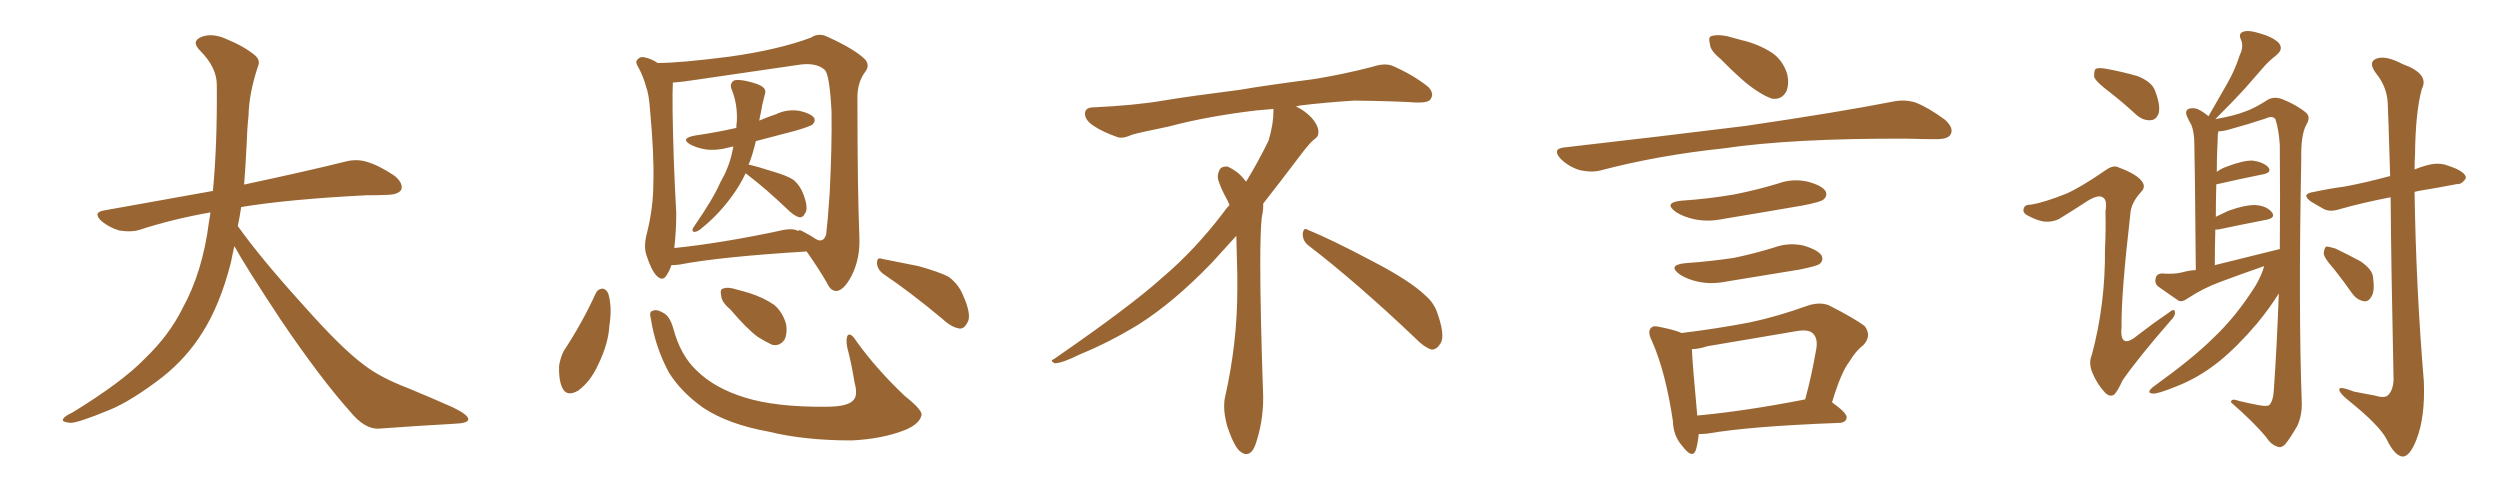 <svg xmlns="http://www.w3.org/2000/svg" xmlns:xlink="http://www.w3.org/1999/xlink" width="750" height="150"><path fill="#996633" padding="10" d="M70.31 73.83L70.31 73.83L70.31 73.83Q69.73 76.32 69.29 78.66L69.29 78.66Q66.06 91.41 60.64 99.90L60.64 99.90Q55.96 107.37 48.78 113.09L48.78 113.09Q39.26 120.41 32.67 123.05L32.67 123.05Q23.44 126.86 21.09 126.86L21.09 126.86Q18.16 126.56 19.04 125.54L19.04 125.54Q19.48 124.80 21.68 123.78L21.68 123.78Q36.77 114.55 43.51 107.52L43.51 107.52Q50.83 100.49 54.79 92.43L54.79 92.43Q60.79 81.59 62.70 66.50L62.70 66.50Q62.99 65.04 63.13 63.72L63.13 63.72Q51.56 65.77 41.75 68.99L41.75 68.99Q39.26 69.73 35.74 69.14L35.74 69.14Q32.81 68.26 30.47 66.36L30.47 66.36Q27.69 63.72 31.20 63.13L31.20 63.13Q48.49 60.06 63.87 57.28L63.87 57.28Q65.19 43.65 65.04 25.49L65.04 25.49Q65.04 20.21 60.06 15.23L60.06 15.23Q57.13 12.30 60.64 10.99L60.64 10.99Q63.57 9.96 67.24 11.43L67.24 11.43Q73.39 13.92 76.61 16.70L76.61 16.70Q78.22 18.16 77.34 20.07L77.34 20.07Q74.71 27.98 74.56 34.72L74.56 34.72Q74.12 38.82 73.97 43.80L73.97 43.80Q73.68 49.51 73.24 55.37L73.24 55.37Q92.43 51.27 103.56 48.49L103.56 48.49Q106.79 47.61 109.86 48.49L109.86 48.49Q113.53 49.51 118.36 52.73L118.36 52.73Q121.00 54.93 120.41 56.84L120.41 56.84Q119.68 58.30 116.46 58.45L116.46 58.45Q113.23 58.59 109.72 58.59L109.72 58.59Q86.57 59.77 72.36 62.11L72.36 62.11Q71.92 65.04 71.34 67.82L71.34 67.82Q78.22 77.49 91.11 91.70L91.11 91.70Q102.54 104.59 109.13 109.42L109.13 109.42Q113.96 113.23 122.46 116.46L122.46 116.46Q129.49 119.38 135.79 122.17L135.79 122.17Q140.63 124.51 140.48 125.83L140.48 125.83Q140.48 127.00 135.94 127.15L135.94 127.15Q125.39 127.73 113.38 128.61L113.38 128.61Q109.28 128.61 105.18 123.63L105.18 123.63Q96.24 113.67 84.23 95.95L84.23 95.95Q73.39 79.54 70.31 73.83ZM223.68 52.00L223.68 52.00Q221.92 55.81 219.14 59.47L219.14 59.47Q215.19 64.75 210.21 68.70L210.21 68.70Q209.18 69.58 208.15 69.58L208.15 69.58Q207.42 69.29 208.01 68.26L208.01 68.26Q214.16 59.33 216.06 54.79L216.06 54.79Q218.55 50.54 219.58 46.00L219.58 46.00Q219.87 44.82 220.02 43.95L220.02 43.95Q219.14 44.09 218.70 44.24L218.70 44.24Q214.89 45.26 211.67 44.82L211.67 44.82Q209.03 44.38 207.13 43.36L207.13 43.36Q204.05 41.60 208.15 40.72L208.15 40.72Q215.04 39.70 220.90 38.38L220.90 38.38Q220.90 37.21 221.04 36.62L221.04 36.62Q221.34 31.20 219.43 26.66L219.43 26.66Q218.85 25.05 220.17 24.17L220.17 24.17Q221.19 23.73 223.97 24.32L223.97 24.32Q227.93 25.20 228.96 26.22L228.96 26.22Q229.98 27.10 229.39 28.56L229.39 28.56Q228.66 31.20 228.22 33.98L228.22 33.98Q227.93 35.16 227.78 36.18L227.78 36.18Q230.13 35.16 232.76 34.28L232.76 34.28Q236.13 32.67 239.79 33.25L239.79 33.25Q243.16 33.98 244.19 35.30L244.19 35.30Q244.78 36.33 243.75 37.35L243.75 37.35Q243.02 37.94 238.48 39.26L238.48 39.26Q232.47 40.87 226.76 42.33L226.76 42.33Q225.88 46.00 224.85 48.78L224.85 48.78Q224.71 48.93 224.56 49.37L224.56 49.37Q227.20 49.95 231.74 51.42L231.74 51.42Q236.28 52.73 238.18 54.05L238.18 54.05Q240.09 55.81 240.97 58.15L240.97 58.15Q242.72 62.70 241.41 64.16L241.41 64.16Q240.82 65.33 239.79 65.19L239.79 65.19Q238.18 64.75 236.28 62.84L236.28 62.84Q229.69 56.54 224.27 52.44L224.27 52.44Q223.83 52.15 223.68 52.00ZM195.26 95.65L195.26 95.65Q194.68 93.46 195.70 93.31L195.70 93.31Q196.88 92.58 199.07 93.90L199.07 93.90Q200.98 94.92 202.00 98.58L202.00 98.58Q204.20 106.79 209.18 111.33L209.18 111.33Q214.45 116.46 223.39 119.24L223.39 119.24Q232.76 122.17 247.85 122.02L247.85 122.02Q254.74 122.02 256.20 119.82L256.20 119.82Q257.37 118.36 256.35 114.70L256.35 114.70Q255.47 109.13 254.15 104.15L254.15 104.15Q253.71 101.66 254.30 100.63L254.30 100.63Q255.18 99.61 256.93 102.39L256.93 102.39Q262.94 110.74 271.44 118.80L271.44 118.80Q277.00 123.19 276.42 124.66L276.42 124.66Q275.83 127.15 271.73 128.91L271.73 128.91Q264.84 131.69 255.47 132.13L255.47 132.13Q241.26 132.13 230.57 129.49L230.57 129.49Q218.41 127.29 210.94 122.31L210.94 122.31Q204.35 117.63 200.68 111.77L200.68 111.77Q196.58 104.15 195.26 95.65ZM178.71 88.04L178.71 88.04Q179.30 86.72 180.76 86.57L180.76 86.57Q181.93 86.72 182.52 88.18L182.52 88.18Q183.69 92.29 182.81 97.71L182.81 97.71Q182.52 103.13 179.44 109.42L179.44 109.42Q177.10 114.55 173.44 117.19L173.44 117.19Q169.92 119.24 168.60 116.16L168.60 116.16Q167.58 113.82 167.72 109.72L167.72 109.72Q168.16 107.08 169.19 105.18L169.19 105.18Q174.61 96.97 178.71 88.04ZM201.42 79.54L201.42 79.54Q200.83 81.30 199.95 82.62L199.95 82.62Q198.78 84.52 197.02 82.76L197.02 82.76Q195.41 81.15 193.95 76.61L193.95 76.61Q193.07 74.12 193.95 70.46L193.95 70.46Q196.00 62.55 196.00 54.93L196.00 54.93Q196.29 46.73 194.97 32.52L194.97 32.52Q194.68 28.27 193.80 25.93L193.80 25.93Q193.07 23.14 191.60 20.36L191.60 20.36Q190.58 18.75 191.02 18.16L191.02 18.16Q191.75 16.99 193.07 17.14L193.07 17.14Q195.41 17.58 197.31 18.90L197.31 18.90Q203.91 18.90 218.85 16.99L218.85 16.99Q233.50 14.94 243.31 11.28L243.31 11.28Q245.65 9.67 248.44 11.13L248.44 11.13Q256.49 14.79 259.57 17.87L259.57 17.87Q261.04 19.63 259.57 21.53L259.57 21.53Q257.08 24.90 257.23 29.74L257.23 29.74Q257.23 56.54 257.81 71.04L257.81 71.04Q258.11 77.49 255.47 82.76L255.47 82.76Q253.13 87.16 250.93 87.30L250.93 87.30Q249.17 87.30 248.14 84.96L248.14 84.96Q245.51 80.42 241.99 75.44L241.99 75.44Q215.77 77.05 203.76 79.39L203.76 79.39Q202.44 79.54 201.42 79.54ZM233.64 69.29L233.64 69.29Q237.60 68.26 239.50 69.29L239.50 69.29Q239.65 68.70 241.11 69.58L241.11 69.58Q243.16 70.61 244.63 71.63L244.63 71.63Q246.97 73.10 247.85 70.31L247.85 70.31Q248.29 66.80 248.88 58.30L248.88 58.30Q249.61 44.24 249.46 33.54L249.46 33.54Q248.88 22.27 247.41 20.95L247.41 20.95Q244.78 18.60 239.36 19.48L239.36 19.48Q225.44 21.53 209.18 23.88L209.18 23.88Q204.64 24.61 201.86 24.76L201.86 24.76Q201.56 30.18 202.15 48.19L202.15 48.19Q202.44 55.96 202.88 64.01L202.88 64.01Q202.88 69.14 202.29 74.41L202.29 74.41Q216.36 72.95 233.64 69.29ZM219.14 92.87L219.14 92.87Q216.50 90.67 216.36 88.77L216.36 88.77Q215.92 86.72 216.94 86.57L216.94 86.57Q218.41 85.99 221.04 86.87L221.04 86.87Q222.80 87.30 224.71 87.89L224.71 87.89Q228.96 89.21 232.18 91.41L232.18 91.41Q234.81 93.60 235.84 97.27L235.84 97.27Q236.28 99.90 235.40 101.81L235.40 101.81Q233.94 104.00 231.59 103.42L231.59 103.42Q229.69 102.54 227.34 101.07L227.34 101.07Q224.12 98.73 219.14 92.87ZM264.99 82.18L264.99 82.18L264.99 82.18Q263.23 80.86 263.09 78.96L263.09 78.96Q263.09 77.05 264.55 77.64L264.55 77.64Q268.36 78.37 275.54 79.83L275.54 79.83Q281.84 81.59 284.62 83.06L284.62 83.06Q287.55 85.25 288.87 88.48L288.87 88.48Q291.65 94.63 290.19 96.83L290.19 96.83Q289.31 98.58 287.99 98.58L287.99 98.58Q285.50 98.29 282.71 95.65L282.71 95.65Q273.05 87.60 264.99 82.18ZM392.58 73.68L392.58 73.68Q390.82 72.36 390.82 70.17L390.82 70.17Q390.97 68.70 391.70 68.70L391.70 68.70Q391.99 68.70 392.43 68.99L392.43 68.99Q399.32 71.78 411.77 78.37L411.77 78.37Q423.05 84.23 427.59 88.62L427.59 88.62Q430.37 90.97 431.40 94.48L431.40 94.48Q432.71 98.29 432.71 100.63L432.71 100.63Q432.71 102.39 431.98 103.27L431.98 103.27Q430.96 104.88 429.49 104.88L429.49 104.88Q427.15 104.15 424.51 101.37L424.51 101.37Q407.08 84.81 392.58 73.68ZM382.03 33.54L382.03 33.54L382.03 32.67Q379.25 32.96 377.05 33.11L377.05 33.11Q362.26 34.86 350.68 37.94L350.68 37.94Q341.46 39.84 339.55 40.43L339.55 40.43Q337.65 41.31 336.33 41.31L336.33 41.31Q335.74 41.31 335.30 41.16L335.30 41.16Q330.76 39.55 328.13 37.79L328.13 37.79Q325.49 36.04 325.49 34.13L325.49 34.13L325.49 33.98Q325.63 32.37 327.54 32.23L327.54 32.23Q340.43 31.64 348.93 30.18L348.93 30.18Q356.84 28.86 371.92 26.95L371.92 26.95Q379.54 25.63 394.19 23.73L394.19 23.73Q403.13 22.27 411.62 20.07L411.62 20.07Q413.82 19.34 415.43 19.34L415.43 19.34Q416.60 19.34 417.48 19.63L417.48 19.63Q423.93 22.41 428.47 26.07L428.47 26.07Q429.64 27.25 429.64 28.42L429.64 28.42Q429.64 29.00 429.20 29.74L429.20 29.74Q428.61 30.76 425.68 30.76L425.68 30.76L424.95 30.76Q418.21 30.32 406.20 30.18L406.20 30.18Q397.27 30.76 390.09 31.64L390.09 31.64Q389.21 31.79 388.77 31.93L388.77 31.93Q391.41 33.11 393.60 35.45L393.60 35.45Q395.36 37.50 395.51 39.26L395.51 39.26L395.51 39.84Q395.51 41.02 394.34 41.75L394.34 41.75Q393.02 42.77 390.67 45.85L390.67 45.85Q384.23 54.35 378.96 61.08L378.96 61.08L378.96 61.82Q378.96 63.28 378.52 65.33L378.52 65.33Q378.08 69.43 378.08 79.25L378.08 79.25Q378.08 93.46 378.96 119.24L378.96 119.24Q378.96 126.71 376.61 133.45L376.61 133.45Q375.59 136.23 373.83 136.23L373.83 136.23Q372.95 136.23 371.78 135.21L371.78 135.21Q370.02 133.45 368.12 127.73L368.12 127.73Q367.24 124.37 367.24 121.88L367.24 121.88Q367.24 120.26 367.53 119.09L367.53 119.09Q371.19 102.83 371.19 87.01L371.19 87.01L371.19 82.62Q371.04 76.61 370.90 70.75L370.90 70.75Q366.80 75.29 363.57 78.81L363.57 78.81Q352.15 90.67 341.46 97.41L341.46 97.41Q332.81 102.69 323.88 106.35L323.88 106.35Q318.60 108.98 316.41 108.98L316.41 108.98Q315.53 108.54 315.53 108.25L315.53 108.25Q315.53 107.96 316.26 107.67L316.26 107.67Q339.40 91.70 348.78 83.20L348.78 83.20Q358.45 75 366.94 63.87L366.94 63.87Q367.82 62.55 368.85 61.52L368.85 61.52Q368.41 60.35 367.82 59.33L367.82 59.33Q366.65 57.28 365.63 54.49L365.63 54.49Q365.33 53.76 365.33 53.03L365.33 53.03Q365.33 52.00 365.92 50.83L365.92 50.83Q366.50 49.95 367.82 49.95L367.82 49.95L368.26 49.95Q371.19 51.27 373.10 53.61L373.10 53.61Q373.39 53.91 373.83 54.49L373.83 54.49Q377.34 48.78 380.57 42.19L380.57 42.19Q382.03 37.21 382.03 33.54ZM516.21 17.72L516.21 17.72Q513.13 15.23 512.99 13.33L512.99 13.33Q512.40 10.99 513.43 10.84L513.43 10.84Q515.04 10.25 518.12 10.84L518.12 10.84Q520.17 11.43 522.36 12.01L522.36 12.01Q527.49 13.18 531.59 15.82L531.59 15.82Q534.81 18.02 536.13 22.12L536.13 22.12Q536.87 25.20 535.84 27.54L535.84 27.54Q534.38 30.03 531.59 29.59L531.59 29.59Q529.39 28.86 526.61 26.95L526.61 26.95Q522.80 24.46 516.21 17.72ZM469.19 44.24L469.19 44.24Q498.78 40.87 523.54 37.79L523.54 37.79Q551.51 33.69 567.92 30.47L567.92 30.47Q571.44 29.74 574.66 30.76L574.66 30.76Q578.47 32.23 583.45 35.89L583.45 35.89Q586.23 38.38 585.21 40.28L585.21 40.28Q584.47 41.75 580.96 41.75L580.96 41.75Q576.86 41.75 572.02 41.60L572.02 41.60Q537.74 41.46 516.94 44.53L516.94 44.53Q497.46 46.58 480.18 51.12L480.18 51.12Q477.39 51.86 473.73 50.98L473.73 50.98Q470.51 49.95 468.16 47.61L468.16 47.61Q465.53 44.68 469.19 44.24ZM504.35 60.21L504.35 60.21Q512.99 59.62 520.46 58.30L520.46 58.30Q527.05 56.98 533.35 55.08L533.35 55.08Q537.74 53.47 542.29 54.49L542.29 54.49Q546.68 55.66 547.71 57.42L547.71 57.42Q548.29 58.89 546.97 59.91L546.97 59.91Q546.09 60.64 540.67 61.67L540.67 61.67Q528.81 63.72 517.24 65.63L517.24 65.63Q512.40 66.65 508.30 65.77L508.30 65.77Q504.93 65.04 502.73 63.57L502.73 63.57Q498.93 60.79 504.35 60.21ZM505.52 78.96L505.52 78.96Q513.57 78.37 520.31 77.34L520.31 77.34Q526.46 76.03 532.18 74.27L532.18 74.27Q536.57 72.66 541.11 73.68L541.11 73.68Q545.51 75 546.53 76.76L546.53 76.76Q547.12 78.22 545.80 79.25L545.80 79.25Q544.92 79.83 539.94 80.86L539.94 80.86Q528.96 82.62 518.41 84.38L518.41 84.38Q513.57 85.40 509.47 84.52L509.47 84.52Q506.10 83.79 503.91 82.32L503.91 82.32Q500.10 79.54 505.52 78.96ZM549.61 120.70L549.61 120.70Q554.15 123.93 554.00 125.24L554.00 125.24Q553.86 126.71 551.95 126.86L551.95 126.86Q524.71 127.88 512.26 130.08L512.26 130.08Q510.64 130.22 509.62 130.22L509.62 130.22Q509.33 133.15 508.74 135.06L508.74 135.06Q507.71 137.84 504.64 133.74L504.64 133.74Q502.00 130.81 501.86 126.27L501.86 126.27Q499.66 111.47 495.56 102.25L495.56 102.25Q494.09 99.32 495.41 98.29L495.41 98.29Q496.00 97.56 498.19 98.14L498.19 98.14Q502.59 99.02 504.49 99.90L504.49 99.90Q515.33 98.58 525.15 96.68L525.15 96.68Q533.35 94.92 542.29 91.70L542.29 91.70Q545.80 90.53 548.58 91.55L548.58 91.55Q556.64 95.65 559.42 97.85L559.42 97.85Q561.62 100.78 558.98 103.56L558.98 103.56Q556.79 105.18 554.88 108.40L554.88 108.40Q552.39 111.47 549.61 120.70ZM512.26 103.86L512.26 103.86L512.26 103.86Q509.47 104.74 507.57 104.74L507.57 104.74Q507.71 108.84 509.18 124.66L509.18 124.66Q523.54 123.34 541.55 119.82L541.55 119.82Q543.46 112.94 544.92 104.44L544.92 104.44Q545.36 101.51 543.90 100.05L543.90 100.05Q542.58 98.73 539.06 99.32L539.06 99.32Q526.03 101.51 512.26 103.86ZM632.96 27.69L632.96 27.69Q628.86 24.61 628.27 23.14L628.27 23.14Q628.13 21.24 628.71 20.65L628.71 20.65Q629.59 20.21 631.93 20.65L631.93 20.65Q636.77 21.53 641.31 22.85L641.31 22.85Q645.70 24.61 646.58 27.39L646.58 27.39Q648.19 31.64 647.61 33.98L647.61 33.98Q646.88 35.89 645.41 36.04L645.41 36.04Q643.07 36.33 640.87 34.42L640.87 34.42Q636.91 30.76 632.96 27.69ZM619.78 58.15L619.78 58.15Q624.17 56.25 631.79 50.98L631.79 50.98Q634.13 49.37 635.60 50.24L635.60 50.24Q641.16 52.29 642.63 54.49L642.63 54.49Q643.80 56.10 642.33 57.57L642.33 57.57Q639.26 60.94 639.11 64.16L639.11 64.16Q636.33 88.18 636.47 98.00L636.47 98.00Q635.74 105.32 641.60 100.34L641.60 100.34Q646.14 96.83 650.68 93.75L650.68 93.75Q652.29 92.43 652.44 93.46L652.44 93.46Q652.73 94.63 651.27 96.09L651.27 96.09Q641.31 107.52 636.77 114.11L636.77 114.11Q635.30 117.33 634.28 118.36L634.28 118.36Q632.96 119.24 631.49 117.77L631.49 117.77Q629.15 115.28 627.69 111.77L627.69 111.77Q626.51 108.84 627.54 106.49L627.54 106.49Q631.64 91.26 631.49 74.85L631.49 74.85Q631.79 69.14 631.64 63.43L631.64 63.43Q632.23 59.77 630.76 59.18L630.76 59.18Q629.59 58.30 626.37 60.21L626.37 60.21Q622.12 62.99 617.58 65.77L617.58 65.77Q615.53 66.65 613.62 66.50L613.62 66.50Q611.43 66.36 608.20 64.60L608.20 64.60Q606.59 63.72 607.18 62.40L607.18 62.40Q607.47 61.38 609.38 61.38L609.38 61.38Q613.04 60.79 619.78 58.15ZM679.25 79.83L679.25 79.83Q672.51 82.18 666.21 84.52L666.21 84.52Q660.94 86.43 656.10 89.65L656.10 89.65Q654.64 90.67 653.61 90.23L653.61 90.23Q649.95 87.74 647.31 85.84L647.31 85.84Q646.29 84.81 646.73 83.35L646.73 83.35Q647.02 82.18 648.49 82.03L648.49 82.03Q652.15 82.32 654.49 81.74L654.49 81.74Q656.54 81.15 658.74 81.01L658.74 81.01Q658.45 47.31 658.30 43.36L658.30 43.36Q658.30 39.70 657.42 37.50L657.42 37.50Q656.54 36.04 655.96 34.57L655.96 34.57Q655.52 33.25 656.54 32.67L656.54 32.67Q657.71 32.23 659.18 32.67L659.18 32.67Q660.79 33.40 662.55 34.86L662.55 34.86Q665.63 29.44 668.26 24.90L668.26 24.90Q670.46 21.09 671.92 16.55L671.92 16.55Q673.24 13.92 672.22 11.72L672.22 11.72Q671.48 10.11 672.95 9.52L672.95 9.52Q674.56 8.94 677.78 9.96L677.78 9.96Q681.59 10.99 683.50 12.74L683.50 12.74Q685.25 14.65 682.91 16.55L682.91 16.55Q680.27 18.60 678.37 20.95L678.37 20.95Q675.88 23.73 673.24 26.81L673.24 26.81Q670.02 30.32 664.60 35.74L664.60 35.74Q670.46 34.72 673.68 33.40L673.68 33.40Q676.32 32.52 680.42 29.88L680.42 29.88Q682.32 28.86 684.67 29.74L684.67 29.74Q689.06 31.49 691.85 33.84L691.85 33.84Q693.31 35.16 691.85 37.50L691.85 37.50Q690.23 40.58 690.38 47.75L690.38 47.75Q689.50 92.72 690.53 120.56L690.53 120.56Q690.67 124.51 689.21 127.73L689.21 127.73Q687.01 131.54 685.55 133.30L685.55 133.30Q684.38 134.47 683.35 134.03L683.35 134.03Q681.30 133.45 679.83 131.10L679.83 131.10Q676.03 126.56 669.29 120.70L669.29 120.70Q669.29 119.38 671.63 120.26L671.63 120.26Q674.71 121.00 677.78 121.58L677.78 121.58Q680.27 122.02 680.86 121.44L680.86 121.44Q682.03 120.12 682.18 116.60L682.18 116.60Q683.06 104.00 683.64 88.04L683.64 88.04Q681.01 92.29 677.05 97.12L677.05 97.12Q671.19 104.00 665.77 108.40L665.77 108.40Q659.77 113.23 653.03 115.87L653.03 115.87Q647.31 118.21 645.85 118.07L645.85 118.07Q643.65 117.92 646.00 116.02L646.00 116.02Q658.01 107.37 663.87 101.51L663.87 101.51Q670.90 94.92 676.76 85.55L676.76 85.55Q678.66 82.18 679.25 79.83ZM664.45 79.54L664.45 79.54Q674.56 77.05 683.94 74.71L683.94 74.71Q684.08 60.21 683.94 43.51L683.94 43.51Q683.64 38.82 682.62 35.74L682.62 35.74Q681.74 34.57 679.54 35.60L679.54 35.60Q674.27 37.35 668.85 38.82L668.85 38.82Q666.94 39.40 665.48 39.40L665.48 39.40Q665.48 39.84 665.33 40.43L665.33 40.43Q665.33 42.04 665.19 44.38L665.19 44.38Q665.04 47.90 665.04 51.56L665.04 51.56Q666.36 50.54 668.12 49.95L668.12 49.95Q673.10 48.05 675.88 48.19L675.88 48.19Q678.96 48.63 680.42 50.10L680.42 50.10Q681.74 51.71 678.96 52.29L678.96 52.29Q672.95 53.47 665.33 55.22L665.33 55.22Q664.89 55.22 664.89 55.37L664.89 55.37Q664.75 60.06 664.75 65.04L664.75 65.04Q666.50 64.16 668.41 63.28L668.41 63.28Q673.68 61.38 676.76 61.52L676.76 61.52Q680.13 61.82 681.59 63.72L681.59 63.72Q682.76 65.33 679.98 65.92L679.98 65.92Q673.83 67.09 665.48 68.85L665.48 68.85Q664.75 68.85 664.60 68.85L664.60 68.85Q664.45 73.83 664.45 79.54ZM717.19 59.18L717.19 59.18Q708.84 60.79 702.10 62.70L702.10 62.70Q699.02 63.72 697.12 62.70L697.12 62.70Q695.07 61.52 693.31 60.50L693.31 60.50Q690.09 58.15 694.19 57.57L694.19 57.57Q699.02 56.54 703.42 55.96L703.42 55.96Q709.72 54.79 716.75 52.88L716.75 52.88Q716.89 52.88 717.04 52.88L717.04 52.88Q716.46 33.11 716.31 30.76L716.31 30.76Q716.02 25.93 712.79 21.97L712.79 21.97Q710.30 18.60 712.94 17.58L712.94 17.58Q715.72 16.55 720.70 19.19L720.70 19.19Q728.91 22.12 726.56 26.66L726.56 26.66Q724.66 33.40 724.51 46.29L724.51 46.29Q724.37 48.49 724.37 50.83L724.37 50.83Q726.12 50.10 728.32 49.51L728.32 49.51Q731.10 48.78 733.45 49.37L733.45 49.37Q735.64 50.10 736.67 50.54L736.67 50.54Q739.89 52.00 739.75 53.47L739.75 53.47Q738.57 55.37 737.11 55.22L737.11 55.22Q731.84 56.25 725.54 57.28L725.54 57.28Q724.80 57.42 724.37 57.57L724.37 57.57Q724.80 86.13 727.15 114.40L727.15 114.40Q727.59 125.10 724.95 131.84L724.95 131.84Q722.90 137.11 720.70 136.96L720.70 136.96Q718.36 136.67 716.02 131.84L716.02 131.84Q713.82 127.59 704.88 120.41L704.88 120.41Q701.95 118.07 701.81 117.04L701.81 117.04Q701.37 115.58 706.20 117.48L706.20 117.48Q709.13 118.07 712.35 118.65L712.35 118.65Q715.28 119.53 716.31 118.65L716.31 118.65Q717.92 117.19 718.07 113.96L718.07 113.96Q717.33 79.39 717.19 59.18ZM700.20 80.71L700.20 80.71L700.20 80.71Q697.27 77.49 697.12 76.03L697.12 76.03Q697.27 74.41 697.85 73.97L697.85 73.97Q698.73 73.97 700.63 74.56L700.63 74.56Q704.59 76.46 708.11 78.37L708.11 78.37Q711.77 80.86 711.91 83.20L711.91 83.20Q712.50 87.16 711.47 88.92L711.47 88.92Q710.60 90.53 709.28 90.38L709.28 90.38Q707.23 90.09 705.76 88.18L705.76 88.18Q702.98 84.23 700.20 80.71Z"/></svg>